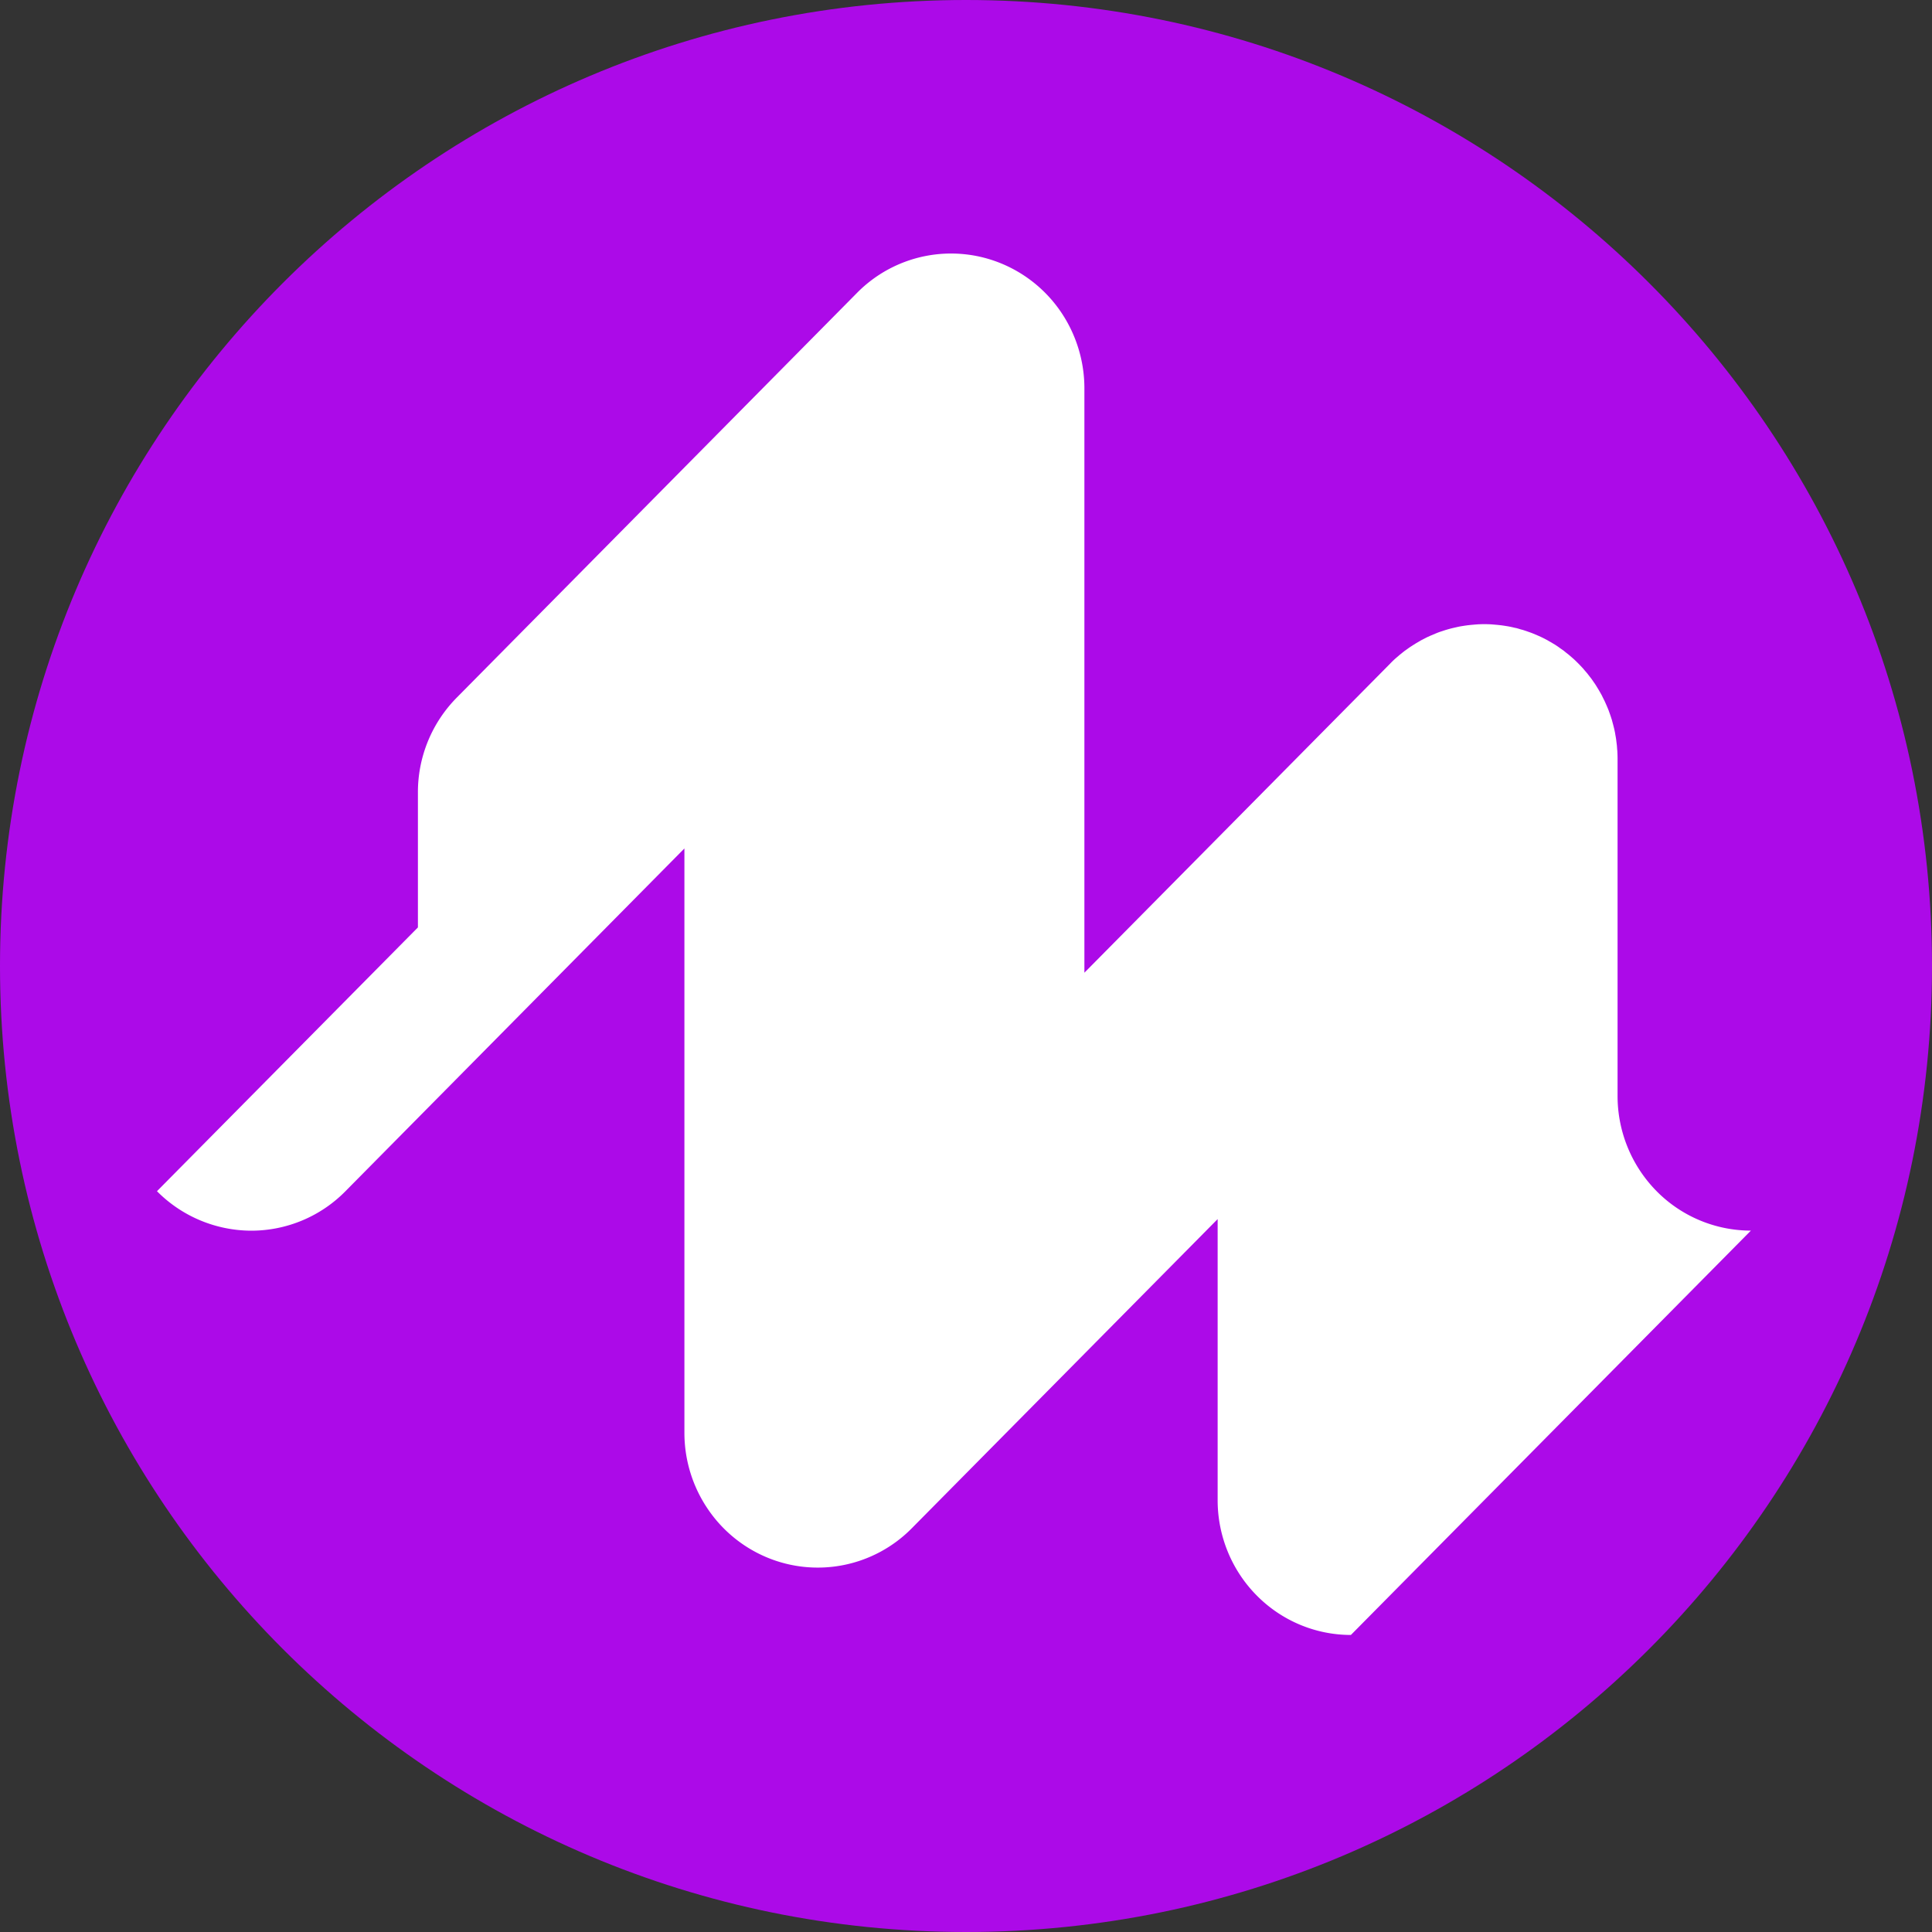 <svg xmlns="http://www.w3.org/2000/svg" width="32" height="32" fill="none"><rect width="100%" height="100%" fill="#333333" stroke="none"/><path fill="#AC0AE8" d="M16 32c8.837 0 16-7.163 16-16S24.837 0 16 0 0 7.163 0 16s7.163 16 16 16Z"/><path fill="#fff" d="M26.792 18.151v-5.58c0-.037-.001-.074-.003-.11 0-.018-.002-.035-.004-.052l-.004-.058-.008-.065-.005-.042a2.045 2.045 0 0 0-.012-.07l-.006-.037a2.022 2.022 0 0 0-.015-.07l-.009-.036a2.511 2.511 0 0 0-.018-.068l-.01-.038-.02-.062a1.559 1.559 0 0 0-.015-.043l-.02-.056a2.141 2.141 0 0 0-.04-.095l-.024-.054-.02-.04-.029-.059-.019-.034a2.828 2.828 0 0 0-.035-.061l-.019-.031a2.006 2.006 0 0 0-.038-.061l-.021-.03-.041-.059-.026-.033-.04-.052-.037-.043-.034-.04a2.516 2.516 0 0 0-.154-.156l-.039-.034a2.998 2.998 0 0 0-.043-.037l-.051-.04-.033-.027-.057-.04-.03-.022a1.953 1.953 0 0 0-.06-.04l-.031-.018c-.02-.013-.04-.024-.06-.035l-.034-.02-.058-.03-.04-.02-.053-.024-.047-.02-.048-.02a1.572 1.572 0 0 0-.055-.02l-.042-.015-.061-.02-.038-.01a1.978 1.978 0 0 0-.067-.02l-.035-.007a1.539 1.539 0 0 0-.07-.016l-.037-.007-.069-.011-.042-.006-.064-.007-.057-.005-.05-.004a2.182 2.182 0 0 0-.22 0l-.05.004-.057.005-.064.007-.042.006-.07.011-.036.007-.07.016-.035.008a1.946 1.946 0 0 0-.067.018l-.038.011-.061.02-.043.014a1.772 1.772 0 0 0-.054.021l-.048.02-.047.02-.053.024-.04.02-.058.03-.034.02-.06.035-.03.019-.061.039-.03.021-.058.041-.033.026-.051.041-.043.037c-.041.034-.08.071-.117.11l-5.064 5.119v-9.68c0-.44-.13-.872-.372-1.239a2.213 2.213 0 0 0-.99-.822 2.186 2.186 0 0 0-2.407.484L7.57 11.55a2.228 2.228 0 0 0-.648 1.581v2.23L2.6 19.73a2.207 2.207 0 0 0 1.56.654 2.189 2.189 0 0 0 1.562-.654l5.614-5.677v9.679c0 .441.13.873.373 1.24.242.367.587.653.99.822a2.187 2.187 0 0 0 2.406-.484l5.063-5.118v4.656c0 .592.233 1.16.647 1.578.414.419.975.654 1.56.654L29 20.383a2.198 2.198 0 0 1-1.561-.653 2.245 2.245 0 0 1-.647-1.579Z"/></svg>
